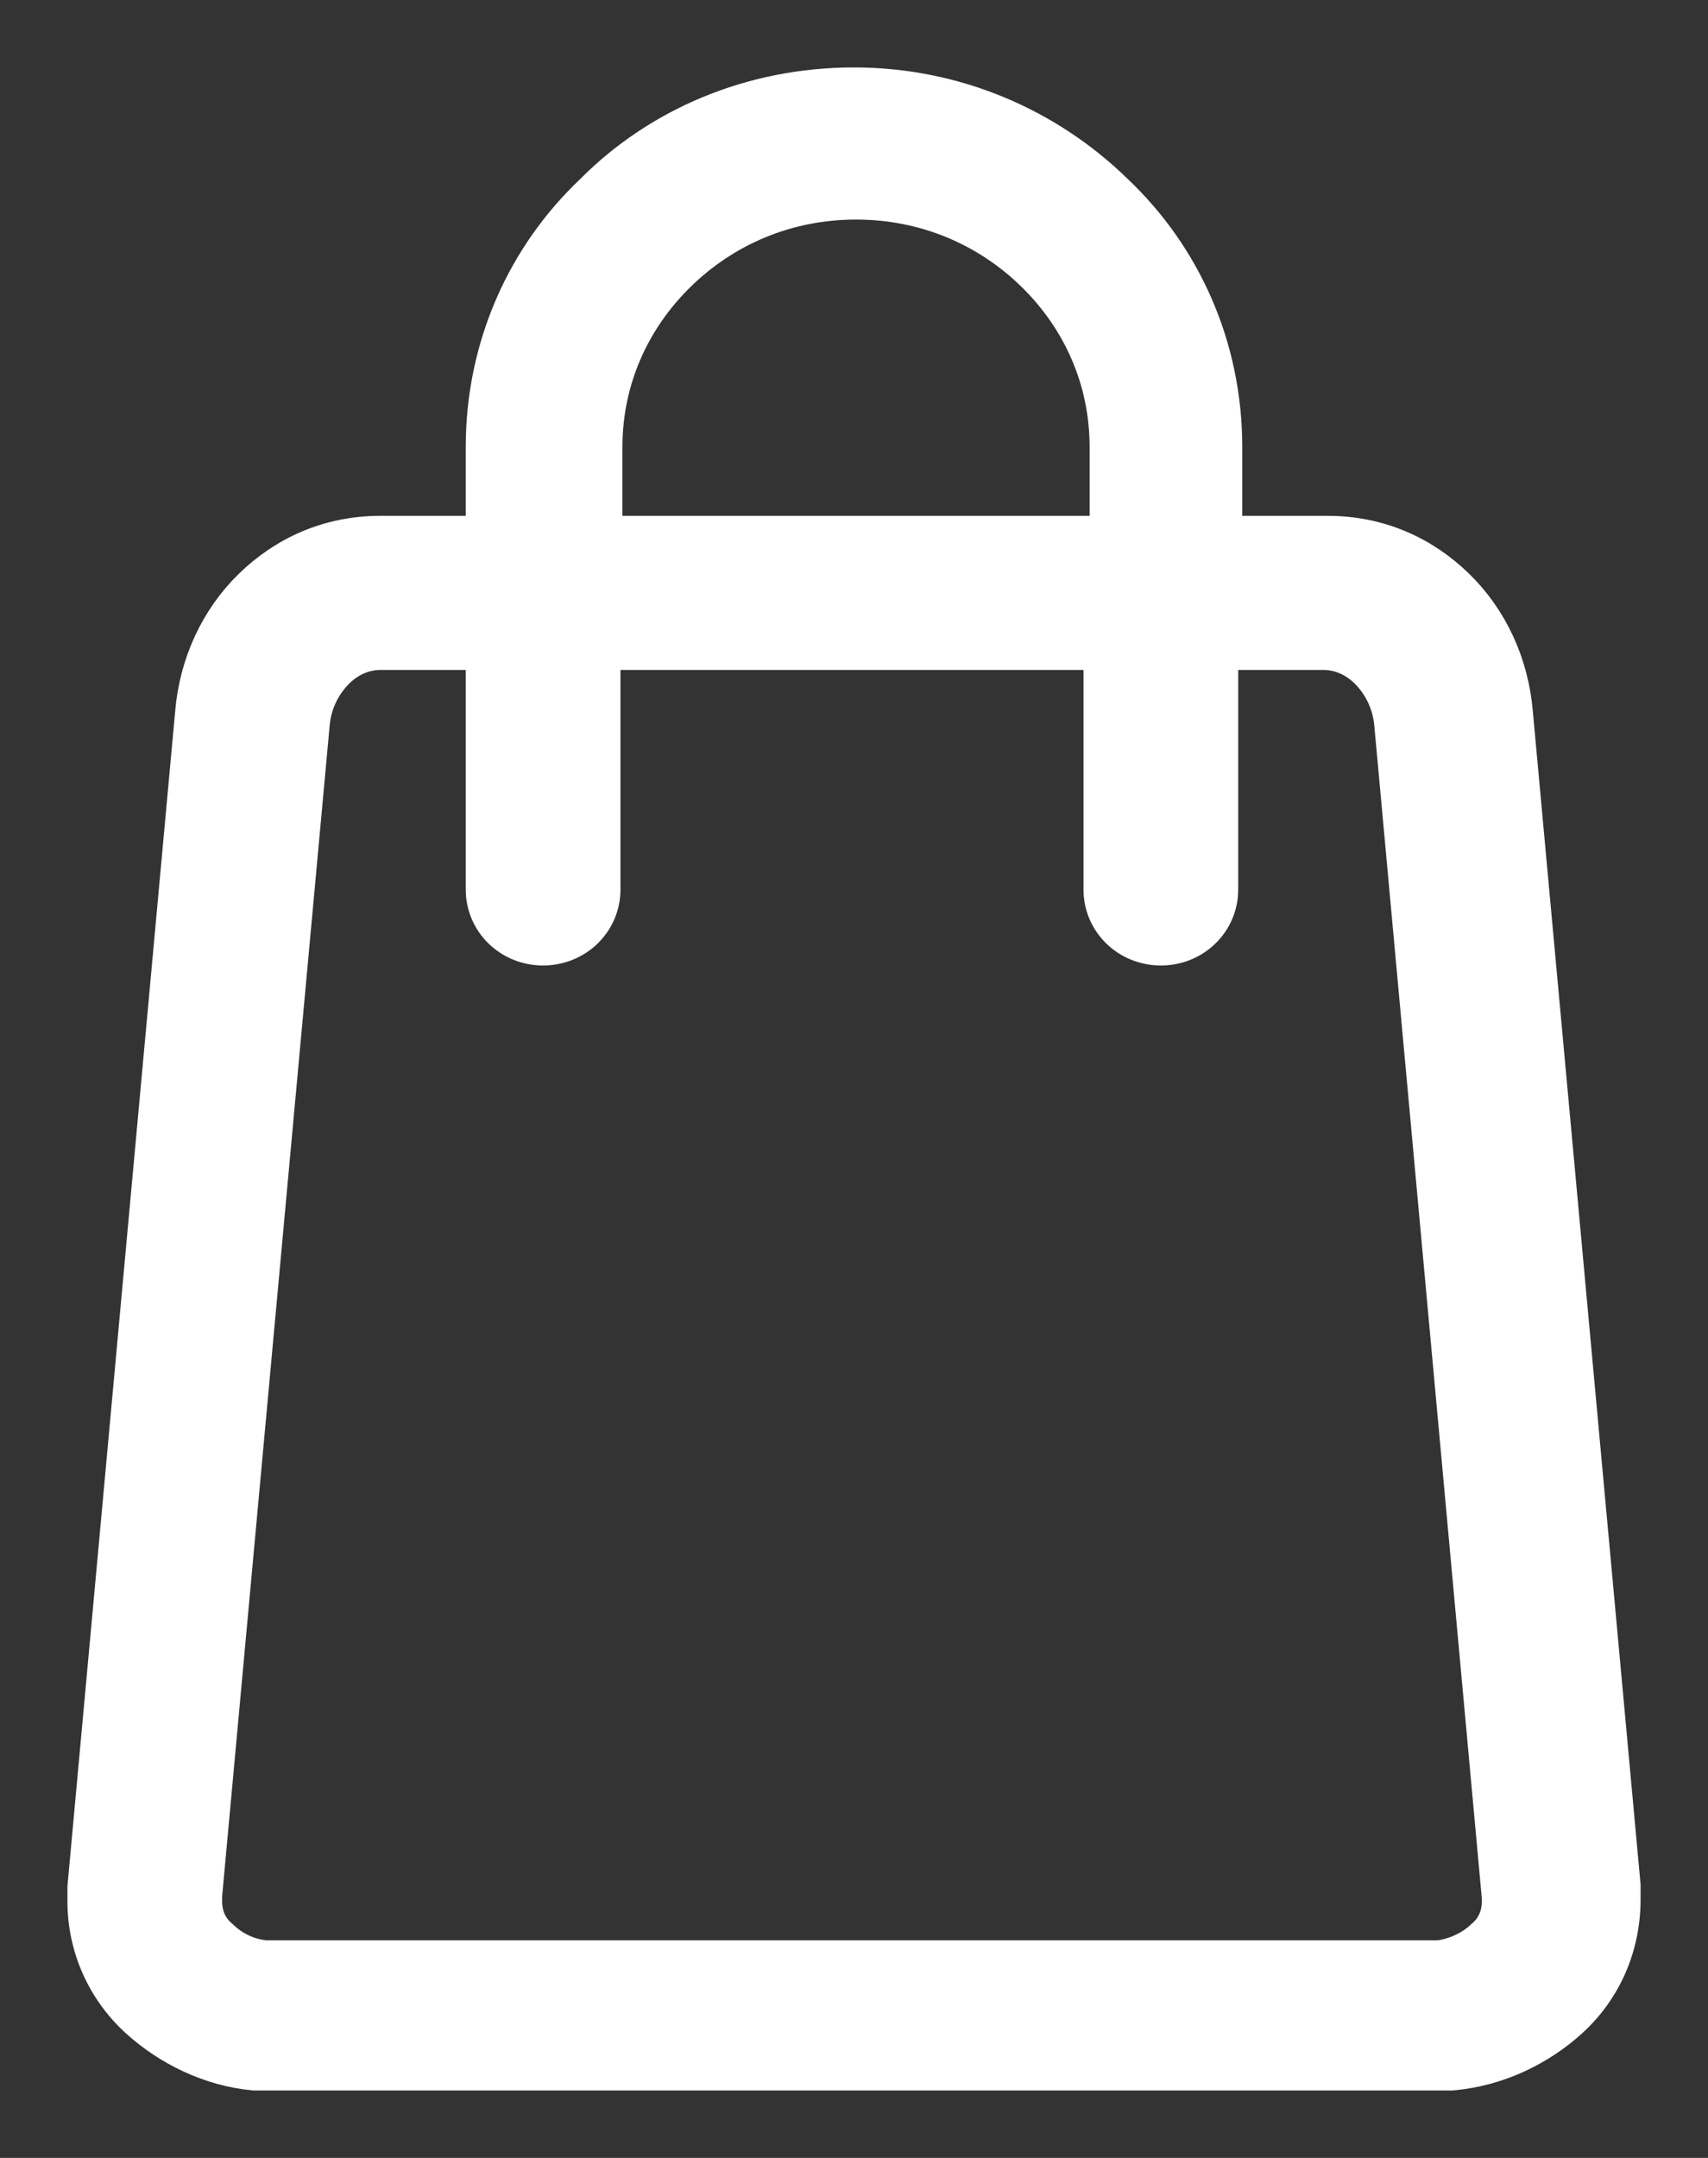 <?xml version="1.0" encoding="UTF-8"?>
<svg width="19px" height="24px" viewBox="0 0 19 24" version="1.1" xmlns="http://www.w3.org/2000/svg" xmlns:xlink="http://www.w3.org/1999/xlink">
    <rect x="0" y="0" width="19" height="24" fill="#333333" stroke="none"/>
    <title>shopping-bag</title>
    <g id="Page-1" stroke="none" stroke-width="1" fill="none" fill-rule="evenodd">
        <g id="ACCUEIL" transform="translate(-1725, -115)" fill="#FFFFFF" stroke="#FFFFFF">
            <g id="Group-5" transform="translate(146, 70)">
                <g id="Group-3" transform="translate(1288, 28)" fill-rule="nonzero" stroke-width="0.5">
                    <g id="Group" transform="translate(279, 0)">
                        <g id="shopping-bag" transform="translate(13, 18)">
                            <path d="M15.802,6.929 C15.757,6.399 15.531,5.914 15.169,5.561 C14.807,5.208 14.332,4.987 13.767,4.987 L12.569,4.987 L12.569,3.972 C12.569,2.869 12.117,1.876 11.371,1.17 C10.625,0.441 9.608,0 8.5,0 C7.37,0 6.352,0.441 5.629,1.17 C4.883,1.876 4.431,2.869 4.431,3.972 L4.431,4.987 L3.233,4.987 C2.668,4.987 2.193,5.208 1.831,5.561 C1.469,5.914 1.243,6.399 1.198,6.929 L0,19.992 C0,20.058 0,20.124 0,20.146 C0,20.632 0.203,21.095 0.565,21.426 C0.904,21.735 1.356,21.956 1.831,22 L1.854,22 C1.922,22 1.989,22 2.035,22 L14.965,22 C15.011,22 15.078,22 15.146,22 C15.644,21.956 16.096,21.735 16.435,21.426 C16.797,21.095 17,20.632 17,20.124 C17,20.08 17,20.036 17,19.97 L15.802,6.929 Z M5.674,3.972 C5.674,3.2 5.991,2.516 6.511,2.008 C7.031,1.501 7.731,1.192 8.523,1.192 C9.314,1.192 10.015,1.501 10.535,2.008 C11.055,2.516 11.371,3.2 11.371,3.972 L11.371,4.987 L5.674,4.987 L5.674,3.972 Z M15.734,20.146 C15.734,20.323 15.666,20.477 15.531,20.588 C15.395,20.72 15.191,20.808 15.011,20.83 C15.011,20.83 14.988,20.83 14.943,20.83 L2.035,20.83 C1.989,20.83 1.967,20.83 1.967,20.83 L1.944,20.83 C1.741,20.808 1.56,20.72 1.424,20.588 C1.289,20.477 1.221,20.323 1.221,20.146 L1.221,20.08 L2.419,7.039 C2.441,6.796 2.555,6.576 2.713,6.421 C2.848,6.289 3.029,6.201 3.233,6.201 L4.431,6.201 L4.431,8.893 C4.431,9.224 4.702,9.488 5.041,9.488 C5.38,9.488 5.652,9.224 5.652,8.893 L5.652,6.201 L11.303,6.201 L11.303,8.893 C11.303,9.224 11.574,9.488 11.914,9.488 C12.253,9.488 12.524,9.224 12.524,8.893 L12.524,6.201 L13.722,6.201 C13.926,6.201 14.106,6.289 14.242,6.421 C14.4,6.576 14.513,6.796 14.536,7.039 L15.734,20.102 L15.734,20.146 Z" id="Shape"></path>
                        </g>
                    </g>
                </g>
            </g>
        </g>
    </g>
</svg>